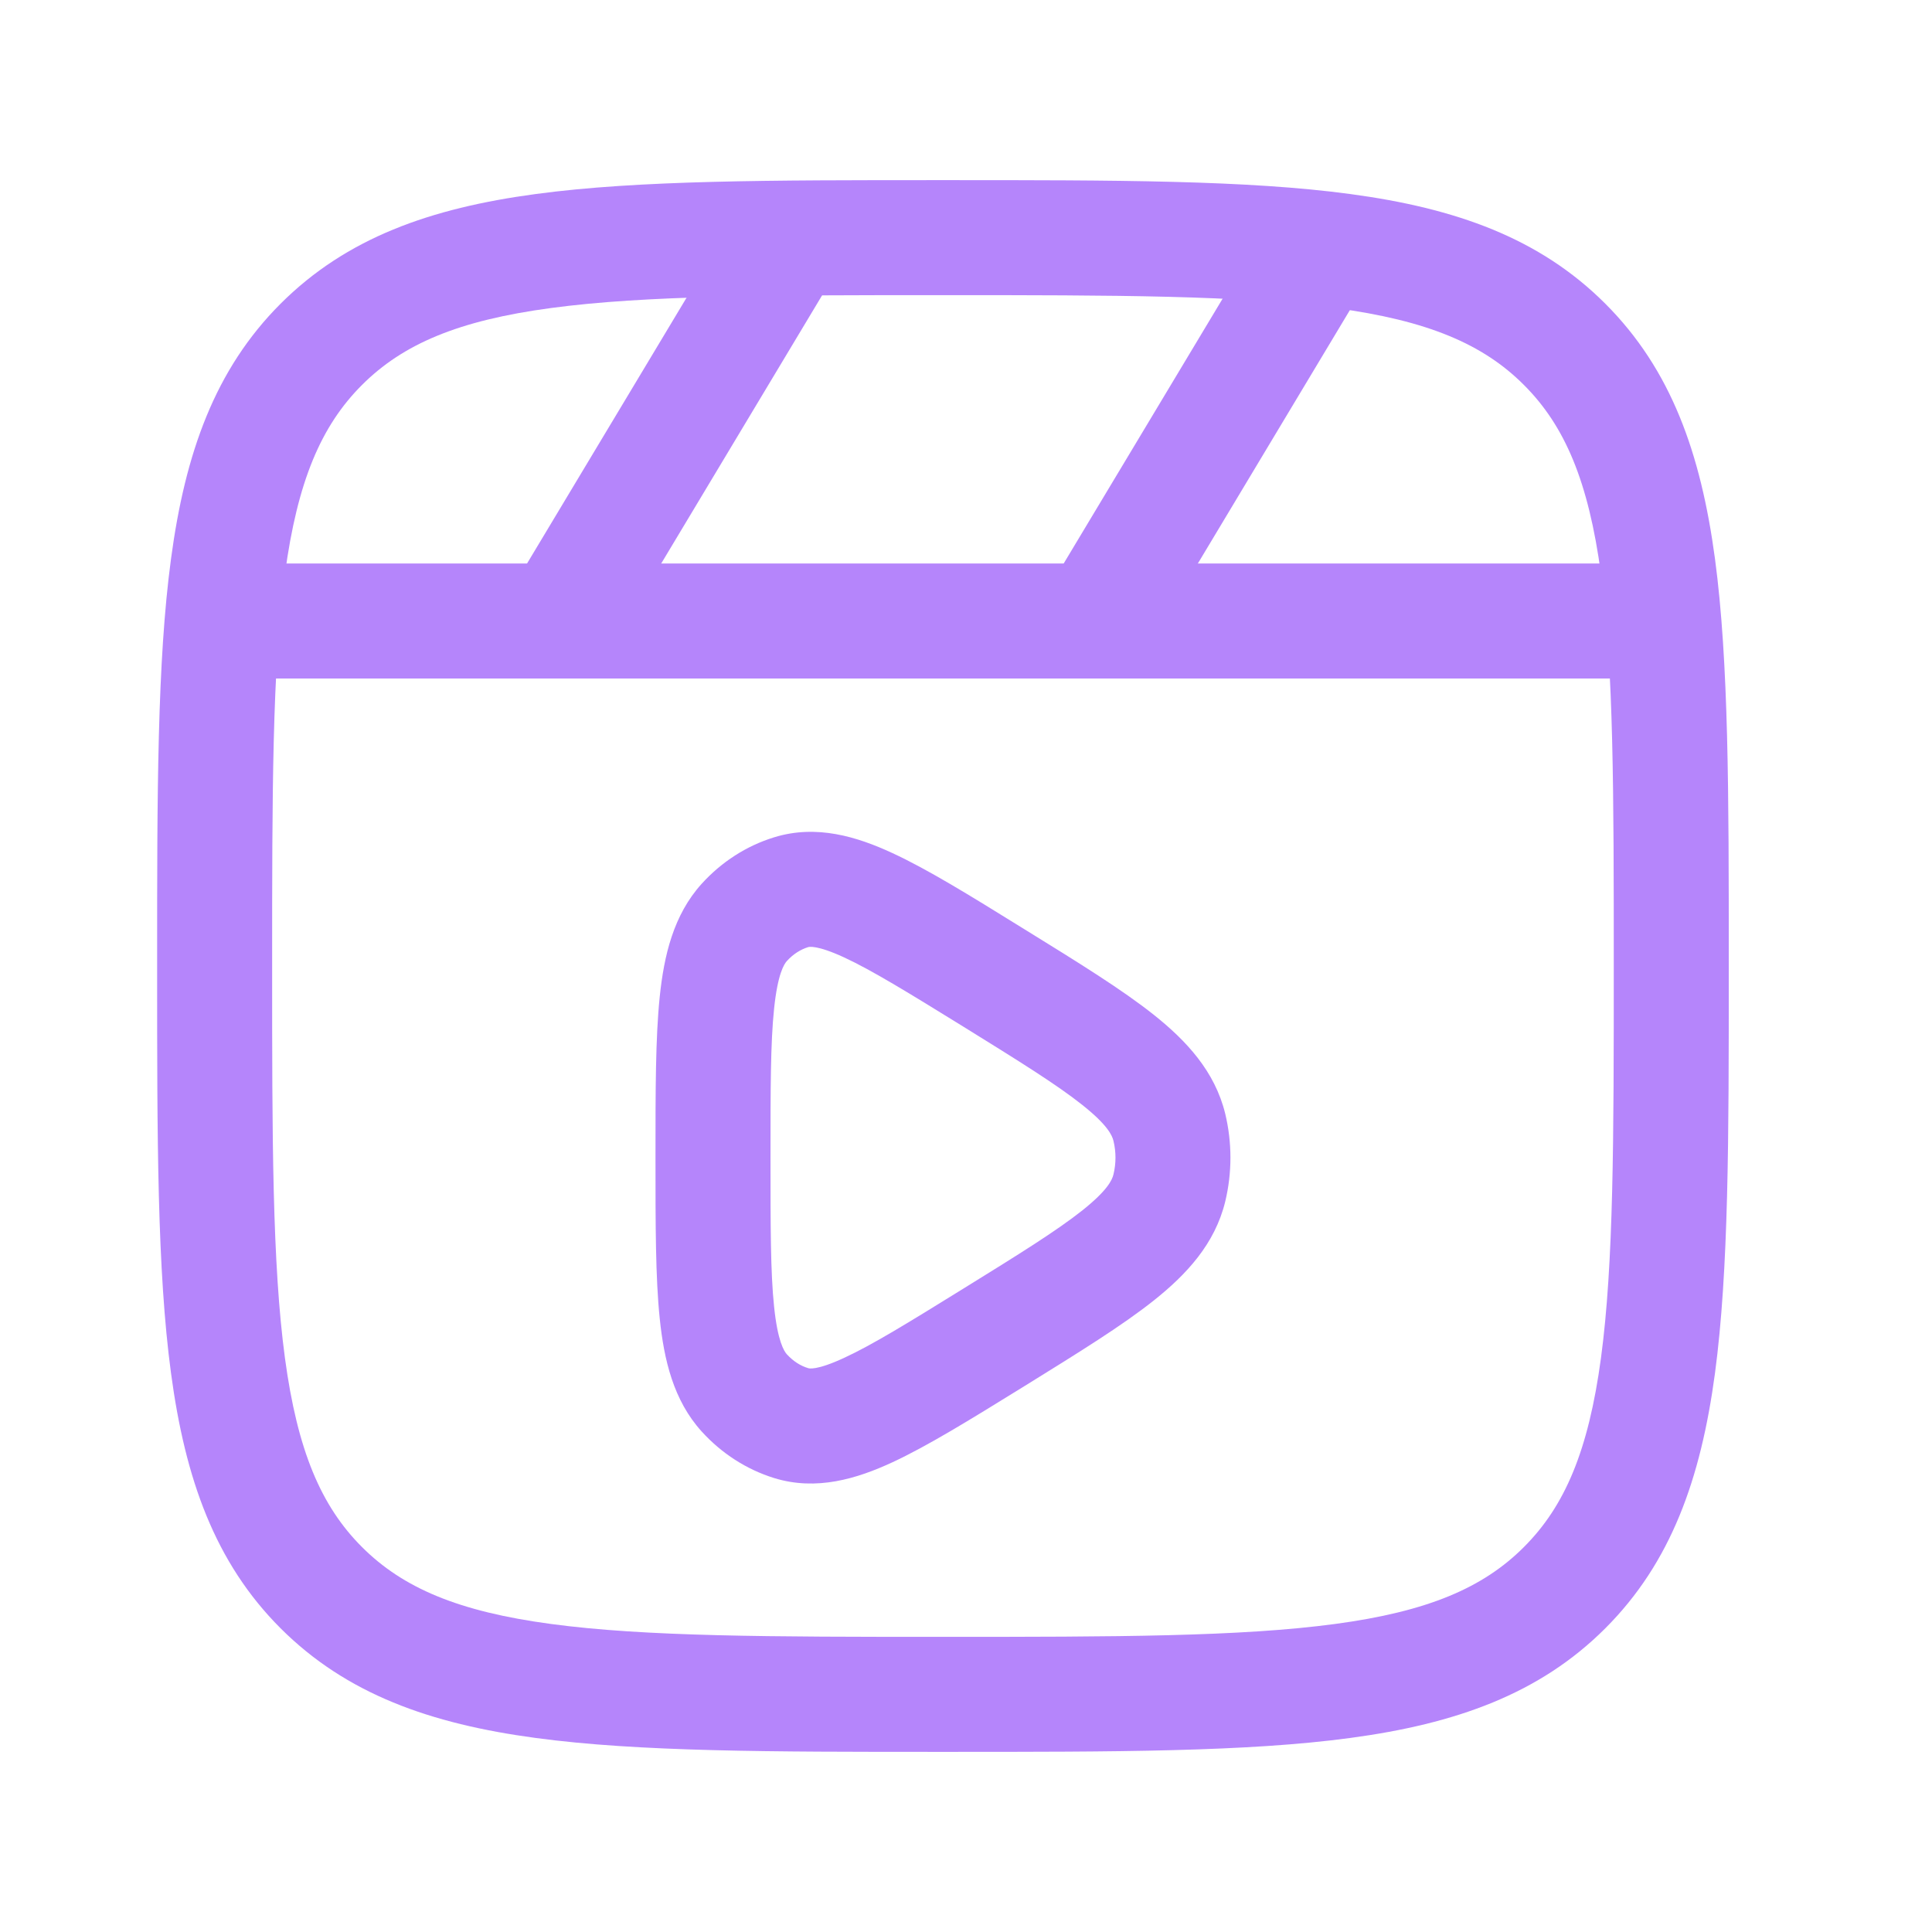 <svg width="21" height="21" viewBox="0 0 21 21" fill="none" xmlns="http://www.w3.org/2000/svg">
<path fill-rule="evenodd" clip-rule="evenodd" d="M18.166 7.375H2.333V6.125H18.166V7.375Z" fill="#B585FB"/>
<path fill-rule="evenodd" clip-rule="evenodd" d="M11.38 6.428L13.88 2.262L14.952 2.905L12.452 7.072L11.38 6.428Z" fill="#B585FB"/>
<path fill-rule="evenodd" clip-rule="evenodd" d="M5.547 6.428L8.047 2.262L9.119 2.905L6.619 7.072L5.547 6.428Z" fill="#B585FB"/>
<path fill-rule="evenodd" clip-rule="evenodd" d="M10.202 1.958H10.297C12.123 1.958 13.557 1.958 14.676 2.109C15.823 2.263 16.734 2.586 17.449 3.301C18.164 4.016 18.487 4.926 18.641 6.073C18.791 7.193 18.791 8.627 18.791 10.452V10.548C18.791 12.373 18.791 13.807 18.641 14.927C18.487 16.074 18.164 16.984 17.449 17.699C16.734 18.414 15.823 18.737 14.676 18.891C13.557 19.042 12.123 19.042 10.297 19.042H10.202C8.376 19.042 6.943 19.042 5.823 18.891C4.676 18.737 3.766 18.414 3.05 17.699C2.335 16.984 2.013 16.074 1.859 14.927C1.708 13.807 1.708 12.373 1.708 10.548V10.452C1.708 8.627 1.708 7.193 1.859 6.073C2.013 4.926 2.335 4.016 3.05 3.301C3.766 2.586 4.676 2.263 5.823 2.109C6.943 1.958 8.376 1.958 10.202 1.958ZM5.99 3.348C4.981 3.483 4.379 3.74 3.934 4.185C3.49 4.629 3.233 5.231 3.097 6.24C2.959 7.266 2.958 8.616 2.958 10.5C2.958 12.384 2.959 13.733 3.097 14.76C3.233 15.769 3.49 16.371 3.934 16.815C4.379 17.26 4.981 17.517 5.99 17.652C7.016 17.79 8.366 17.792 10.25 17.792C12.133 17.792 13.483 17.79 14.51 17.652C15.518 17.517 16.121 17.26 16.565 16.815C17.009 16.371 17.266 15.769 17.402 14.76C17.54 13.733 17.541 12.384 17.541 10.5C17.541 8.616 17.54 7.266 17.402 6.24C17.266 5.231 17.009 4.629 16.565 4.185C16.121 3.74 15.518 3.483 14.51 3.348C13.483 3.21 12.133 3.208 10.25 3.208C8.366 3.208 7.016 3.21 5.99 3.348Z" fill="#B585FB"/>
<path fill-rule="evenodd" clip-rule="evenodd" d="M11.089 10.072L11.157 10.114C11.725 10.465 12.199 10.758 12.542 11.031C12.895 11.312 13.206 11.645 13.318 12.107C13.393 12.42 13.393 12.747 13.318 13.059C13.206 13.522 12.895 13.854 12.542 14.135C12.199 14.408 11.725 14.701 11.157 15.053L11.089 15.095C10.542 15.433 10.082 15.717 9.701 15.894C9.315 16.073 8.875 16.208 8.415 16.066C8.112 15.972 7.842 15.796 7.629 15.562C7.319 15.222 7.217 14.777 7.171 14.332C7.125 13.889 7.125 13.316 7.125 12.619V12.547C7.125 11.85 7.125 11.278 7.171 10.834C7.217 10.39 7.319 9.945 7.629 9.604C7.842 9.37 8.112 9.194 8.415 9.101C8.875 8.959 9.315 9.094 9.701 9.273C10.082 9.449 10.542 9.733 11.089 10.072ZM8.784 10.295C8.703 10.32 8.623 10.369 8.553 10.446C8.522 10.48 8.453 10.587 8.414 10.964C8.375 11.334 8.375 11.841 8.375 12.583C8.375 13.325 8.375 13.832 8.414 14.203C8.453 14.58 8.522 14.686 8.553 14.721C8.623 14.797 8.703 14.847 8.784 14.871C8.791 14.874 8.873 14.9 9.176 14.759C9.48 14.619 9.875 14.376 10.466 14.01C11.076 13.633 11.485 13.378 11.764 13.157C12.039 12.938 12.089 12.825 12.103 12.765C12.132 12.646 12.132 12.52 12.103 12.401C12.089 12.342 12.039 12.228 11.764 12.01C11.485 11.788 11.076 11.534 10.466 11.156C9.875 10.791 9.48 10.548 9.176 10.407C8.873 10.267 8.791 10.293 8.784 10.295Z" fill="#B585FB"/>
</svg>
